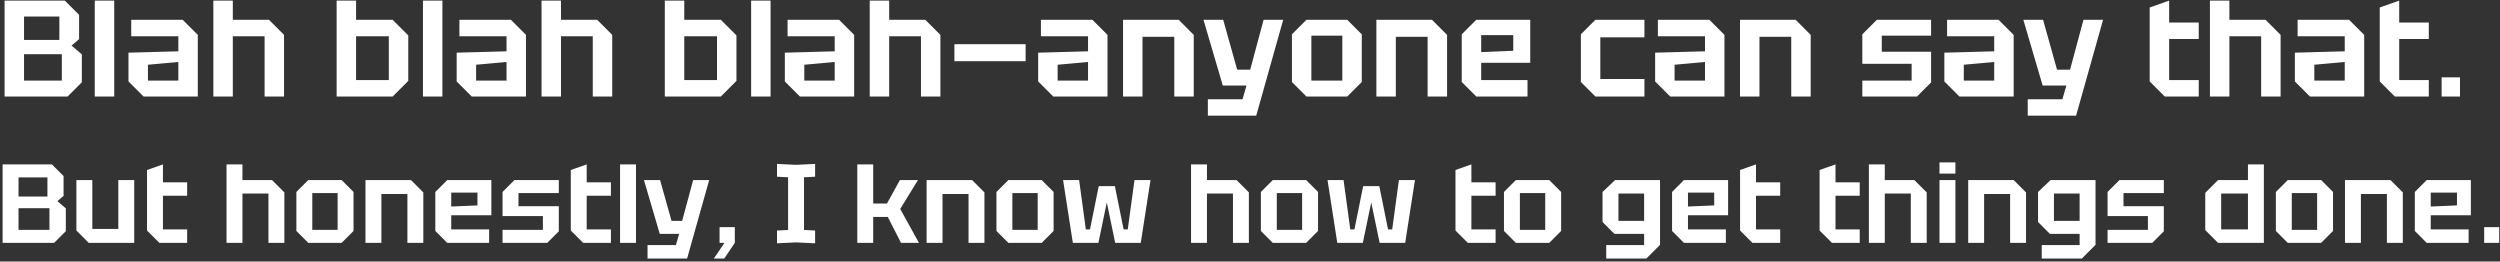 <svg width="803" height="84" viewBox="0 0 803 84" fill="none" xmlns="http://www.w3.org/2000/svg">
<rect x="0" y="0" width="803" height="84" fill="#333333" stroke="none"/>
<path d="M7.717 12.828H19.069V5.304H7.717V12.828ZM7.717 25.896H19.861V17.404H7.717V25.896ZM25.405 4.776V12.564L22.985 14.632L26.285 17.448V26.424L21.709 31H1.469V0.2H20.829L25.405 4.776ZM30.44 31V0.2H36.688V31H30.44ZM41.268 26.16V16.92L57.284 16.48V11.64H42.148V6.36H58.692L63.532 11.2V31H46.108L41.268 26.16ZM47.516 20.792V25.896H57.284V19.912L47.516 20.792ZM68.531 31V0.2H74.779V6.36H86.395L91.235 11.2V31H84.987V11.64H74.779V31H68.531ZM108.126 31V0.2H114.374V6.36H126.122L131.138 11.376V25.984L126.122 31H108.126ZM114.374 25.72H124.89V11.64H114.374V25.72ZM135.851 31V0.2H142.099V31H135.851ZM146.679 26.16V16.92L162.695 16.48V11.64H147.559V6.36H164.103L168.943 11.2V31H151.519L146.679 26.16ZM152.927 20.792V25.896H162.695V19.912L152.927 20.792ZM173.942 31V0.2H180.19V6.36H191.806L196.646 11.2V31H190.398V11.64H180.19V31H173.942ZM213.537 31V0.2H219.785V6.36H231.533L236.549 11.376V25.984L231.533 31H213.537ZM219.785 25.72H230.301V11.64H219.785V25.72ZM241.262 31V0.2H247.51V31H241.262ZM252.09 26.16V16.92L268.106 16.48V11.64H252.97V6.36H269.514L274.354 11.2V31H256.93L252.09 26.16ZM258.338 20.792V25.896H268.106V19.912L258.338 20.792ZM279.353 31V0.2H285.601V6.36H297.217L302.057 11.2V31H295.809V11.64H285.601V31H279.353ZM306.55 19.648V14.192H329.43V19.648H306.55ZM333.461 26.16V16.92L349.477 16.48V11.64H334.341V6.36H350.885L355.725 11.2V31H338.301L333.461 26.16ZM339.709 20.792V25.896H349.477V19.912L339.709 20.792ZM360.724 31V6.36H378.588L383.428 11.2V31H377.18V11.816H366.972V31H360.724ZM387.965 37.16V31.88H399.097L400.373 27.48H392.761L386.557 6.36H392.893L397.381 22.376H401.561L405.873 6.36H412.165L403.497 37.16H387.965ZM414.964 26.336V11.024L419.628 6.36H432.74L437.404 11.024V26.336L432.74 31H419.628L414.964 26.336ZM421.212 25.896H431.156V11.464H421.212V25.896ZM442.094 31V6.36H459.958L464.798 11.2V31H458.55V11.816H448.342V31H442.094ZM469.512 26.336V11.024L474.176 6.36H491.512V20.176H475.76V25.72H490.632V31H474.176L469.512 26.336ZM475.76 16.744L486.056 16.304V11.288H475.76V16.744ZM507.774 26.336V11.024L512.438 6.36H528.19V11.992H514.022V25.368H528.19V31H512.438L507.774 26.336ZM531.629 26.16V16.92L547.645 16.48V11.64H532.509V6.36H549.053L553.893 11.2V31H536.469L531.629 26.16ZM537.877 20.792V25.896H547.645V19.912L537.877 20.792ZM558.892 31V6.36H576.756L581.596 11.2V31H575.348V11.816H565.14V31H558.892ZM598.179 31V25.896H614.019V20.484H598.179V11.024L602.843 6.36H620.267V11.464H604.427V16.612H620.267V26.468L615.735 31H598.179ZM624.526 26.16V16.92L640.542 16.48V11.64H625.406V6.36H641.95L646.79 11.2V31H629.366L624.526 26.16ZM630.774 20.792V25.896H640.542V19.912L630.774 20.792ZM651.305 37.16V31.88H662.437L663.713 27.48H656.101L649.897 6.36H656.233L660.721 22.376H664.901L669.213 6.36H675.505L666.837 37.16H651.305ZM690.481 2.4L696.729 0.2V7.24H706.233V12.52H696.729V25.72H706.233V31H695.321L690.481 26.16V2.4ZM709.828 31V0.2H716.076V6.36H727.692L732.532 11.2V31H726.284V11.64H716.076V31H709.828ZM737.113 26.16V16.92L753.129 16.48V11.64H737.993V6.36H754.537L759.377 11.2V31H741.953L737.113 26.16ZM743.361 20.792V25.896H753.129V19.912L743.361 20.792ZM764.376 2.4L770.624 0.2V7.24H780.128V12.52H770.624V25.72H780.128V31H769.216L764.376 26.16V2.4ZM784.25 31V24.84H790.146V31H784.25ZM5.947 63.132H15.235V56.976H5.947V63.132ZM5.947 73.824H15.883V66.876H5.947V73.824ZM20.419 56.544V62.916L18.439 64.608L21.139 66.912V74.256L17.395 78H0.835V52.8H16.675L20.419 56.544ZM43.115 57.84V78H28.499L24.539 74.04V57.84H29.651V73.536H38.003V57.84H43.115ZM47.223 54.6L52.335 52.8V58.56H60.111V62.88H52.335V73.68H60.111V78H51.183L47.223 74.04V54.6ZM72.763 78V52.8H77.875V57.84H87.379L91.339 61.8V78H86.227V62.16H77.875V78H72.763ZM95.196 74.184V61.656L99.012 57.84H109.74L113.556 61.656V74.184L109.74 78H99.012L95.196 74.184ZM100.308 73.824H108.444V62.016H100.308V73.824ZM117.394 78V57.84H132.01L135.97 61.8V78H130.858V62.304H122.506V78H117.394ZM139.826 74.184V61.656L143.642 57.84H157.826V69.144H144.938V73.68H157.106V78H143.642L139.826 74.184ZM144.938 66.336L153.362 65.976V61.872H144.938V66.336ZM161.42 78V73.824H174.38V69.396H161.42V61.656L165.236 57.84H179.492V62.016H166.532V66.228H179.492V74.292L175.784 78H161.42ZM183.337 54.6L188.449 52.8V58.56H196.225V62.88H188.449V73.68H196.225V78H187.297L183.337 74.04V54.6ZM199.166 78V52.8H204.278V78H199.166ZM207.989 83.04V78.72H217.097L218.141 75.12H211.913L206.837 57.84H212.021L215.693 70.944H219.113L222.641 57.84H227.789L220.697 83.04H207.989ZM231.123 78V72.96H236.019V78L232.635 83.04H229.287L232.707 78H231.123ZM249.572 78.144V74.04L253.136 73.86V56.94L249.572 56.76V52.656L255.692 52.944L261.812 52.656V56.76L258.248 56.94V73.86L261.812 74.04V78.144L255.692 77.856L249.572 78.144ZM275.365 78V52.8H280.477V65.364H284.905L289.045 57.84H294.841L289.153 67.128L295.165 78H289.405L285.157 69.684H280.477V78H275.365ZM297.627 78V57.84H312.243L316.203 61.8V78H311.091V62.304H302.739V78H297.627ZM320.059 74.184V61.656L323.875 57.84H334.603L338.419 61.656V74.184L334.603 78H323.875L320.059 74.184ZM325.171 73.824H333.307V62.016H325.171V73.824ZM344.597 78L341.465 57.84H346.613L348.773 73.68H350.105L352.913 59.784H358.097L360.905 73.68H362.237L364.397 57.84H369.545L366.413 78H358.205L355.505 65.04L352.805 78H344.597ZM382.563 78V52.8H387.675V57.84H397.179L401.139 61.8V78H396.027V62.16H387.675V78H382.563ZM404.995 74.184V61.656L408.811 57.84H419.539L423.355 61.656V74.184L419.539 78H408.811L404.995 74.184ZM410.107 73.824H418.243V62.016H410.107V73.824ZM429.533 78L426.401 57.84H431.549L433.709 73.68H435.041L437.849 59.784H443.033L445.841 73.68H447.173L449.333 57.84H454.481L451.349 78H443.141L440.441 65.04L437.741 78H429.533ZM467.499 54.6L472.611 52.8V58.56H480.387V62.88H472.611V73.68H480.387V78H471.459L467.499 74.04V54.6ZM483.076 74.184V61.656L486.892 57.84H497.62L501.436 61.656V74.184L497.62 78H486.892L483.076 74.184ZM488.188 73.824H496.324V62.016H488.188V73.824ZM515.921 83.04V78.72H528.089V75.12H518.549L514.733 71.304V61.656L518.765 57.84H533.201V78.648L528.809 83.04H515.921ZM519.845 62.16V70.944H528.089V62.16H519.845ZM537.066 74.184V61.656L540.882 57.84H555.066V69.144H542.178V73.68H554.346V78H540.882L537.066 74.184ZM542.178 66.336L550.602 65.976V61.872H542.178V66.336ZM558.912 54.6L564.024 52.8V58.56H571.8V62.88H564.024V73.68H571.8V78H562.872L558.912 74.04V54.6ZM584.453 54.6L589.565 52.8V58.56H597.341V62.88H589.565V73.68H597.341V78H588.413L584.453 74.04V54.6ZM600.282 78V52.8H605.394V57.84H614.898L618.858 61.8V78H613.746V62.16H605.394V78H600.282ZM622.966 78V57.84H628.078V78H622.966ZM622.966 55.752V52.152H628.078V55.752H622.966ZM632.185 78V57.84H646.801L650.761 61.8V78H645.649V62.304H637.297V78H632.185ZM655.805 83.04V78.72H667.973V75.12H658.433L654.617 71.304V61.656L658.649 57.84H673.085V78.648L668.693 83.04H655.805ZM659.729 62.16V70.944H667.973V62.16H659.729ZM676.95 78V73.824H689.91V69.396H676.95V61.656L680.766 57.84H695.022V62.016H682.062V66.228H695.022V74.292L691.314 78H676.95ZM727.154 52.8V78H712.43L708.326 73.896V61.944L712.43 57.84H722.042V52.8H727.154ZM713.438 73.68H722.042V62.16H713.438V73.68ZM731.011 74.184V61.656L734.827 57.84H745.555L749.371 61.656V74.184L745.555 78H734.827L731.011 74.184ZM736.123 73.824H744.259V62.016H736.123V73.824ZM753.208 78V57.84H767.824L771.784 61.8V78H766.672V62.304H758.32V78H753.208ZM775.641 74.184V61.656L779.457 57.84H793.641V69.144H780.753V73.68H792.921V78H779.457L775.641 74.184ZM780.753 66.336L789.177 65.976V61.872H780.753V66.336ZM797.919 78V72.96H802.743V78H797.919Z" fill="white"/>
</svg>
